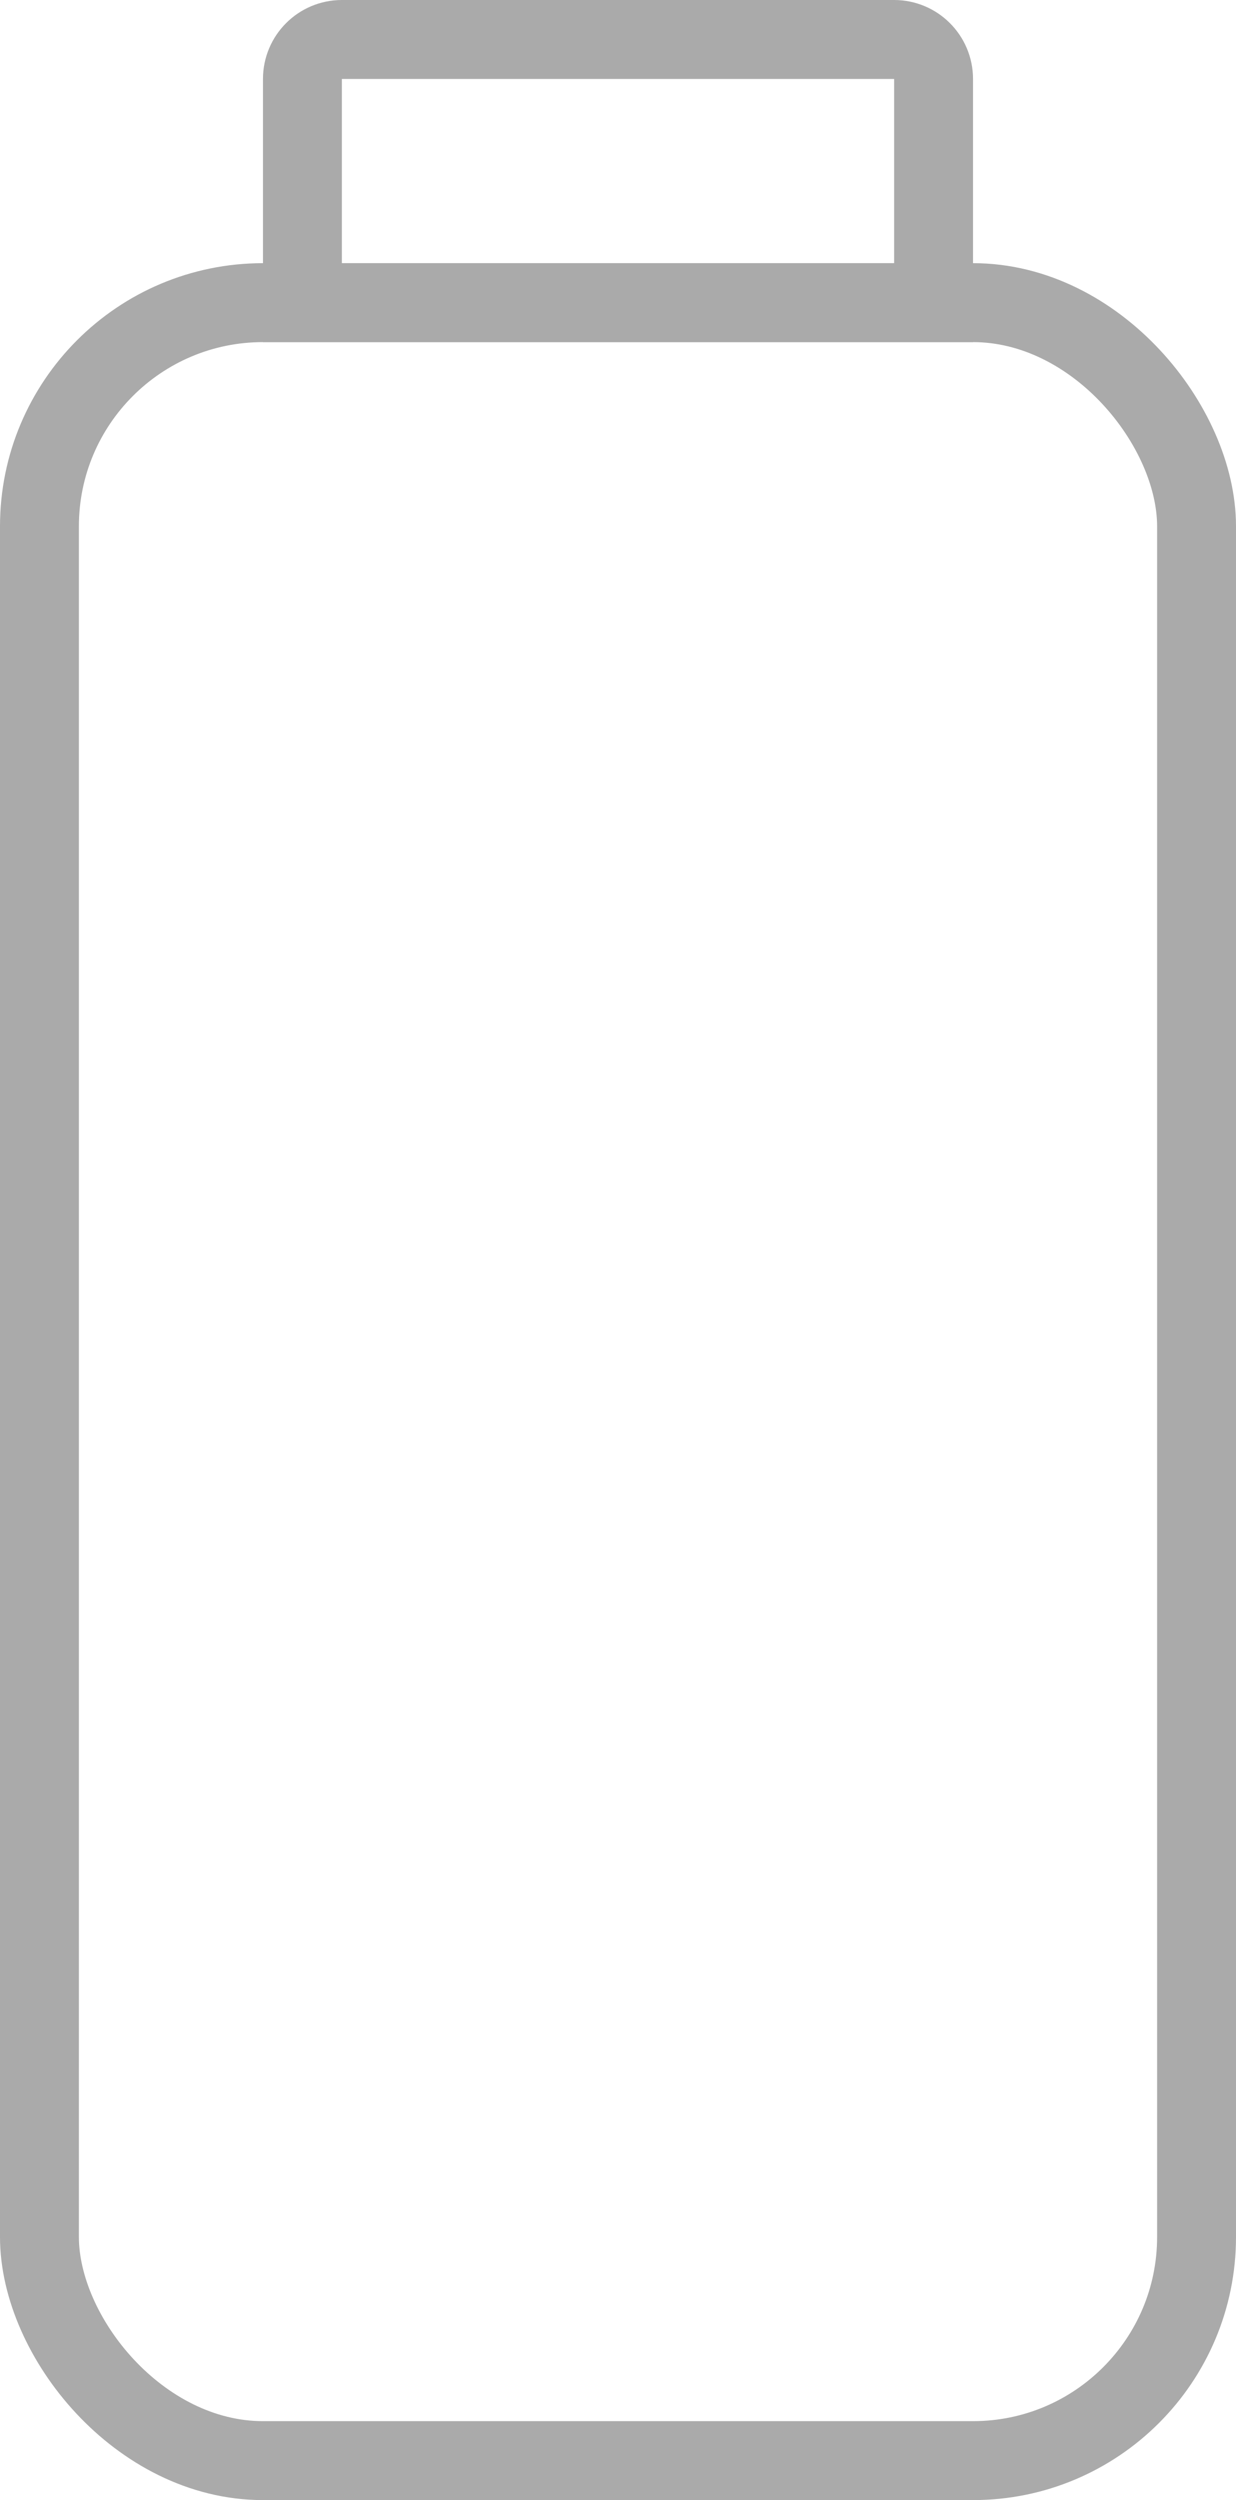 <?xml version="1.0" encoding="UTF-8"?> <svg xmlns="http://www.w3.org/2000/svg" width="47" height="95" viewBox="0 0 47 95" fill="none"> <rect x="1.5" y="11.5" width="44" height="82" rx="8.5" stroke="#AAAAAA" stroke-width="3"></rect> <path d="M13 1.5H34C34.828 1.5 35.5 2.172 35.5 3V11.5H11.5V3C11.5 2.172 12.172 1.5 13 1.5Z" stroke="#AAAAAA" stroke-width="3"></path> </svg> 